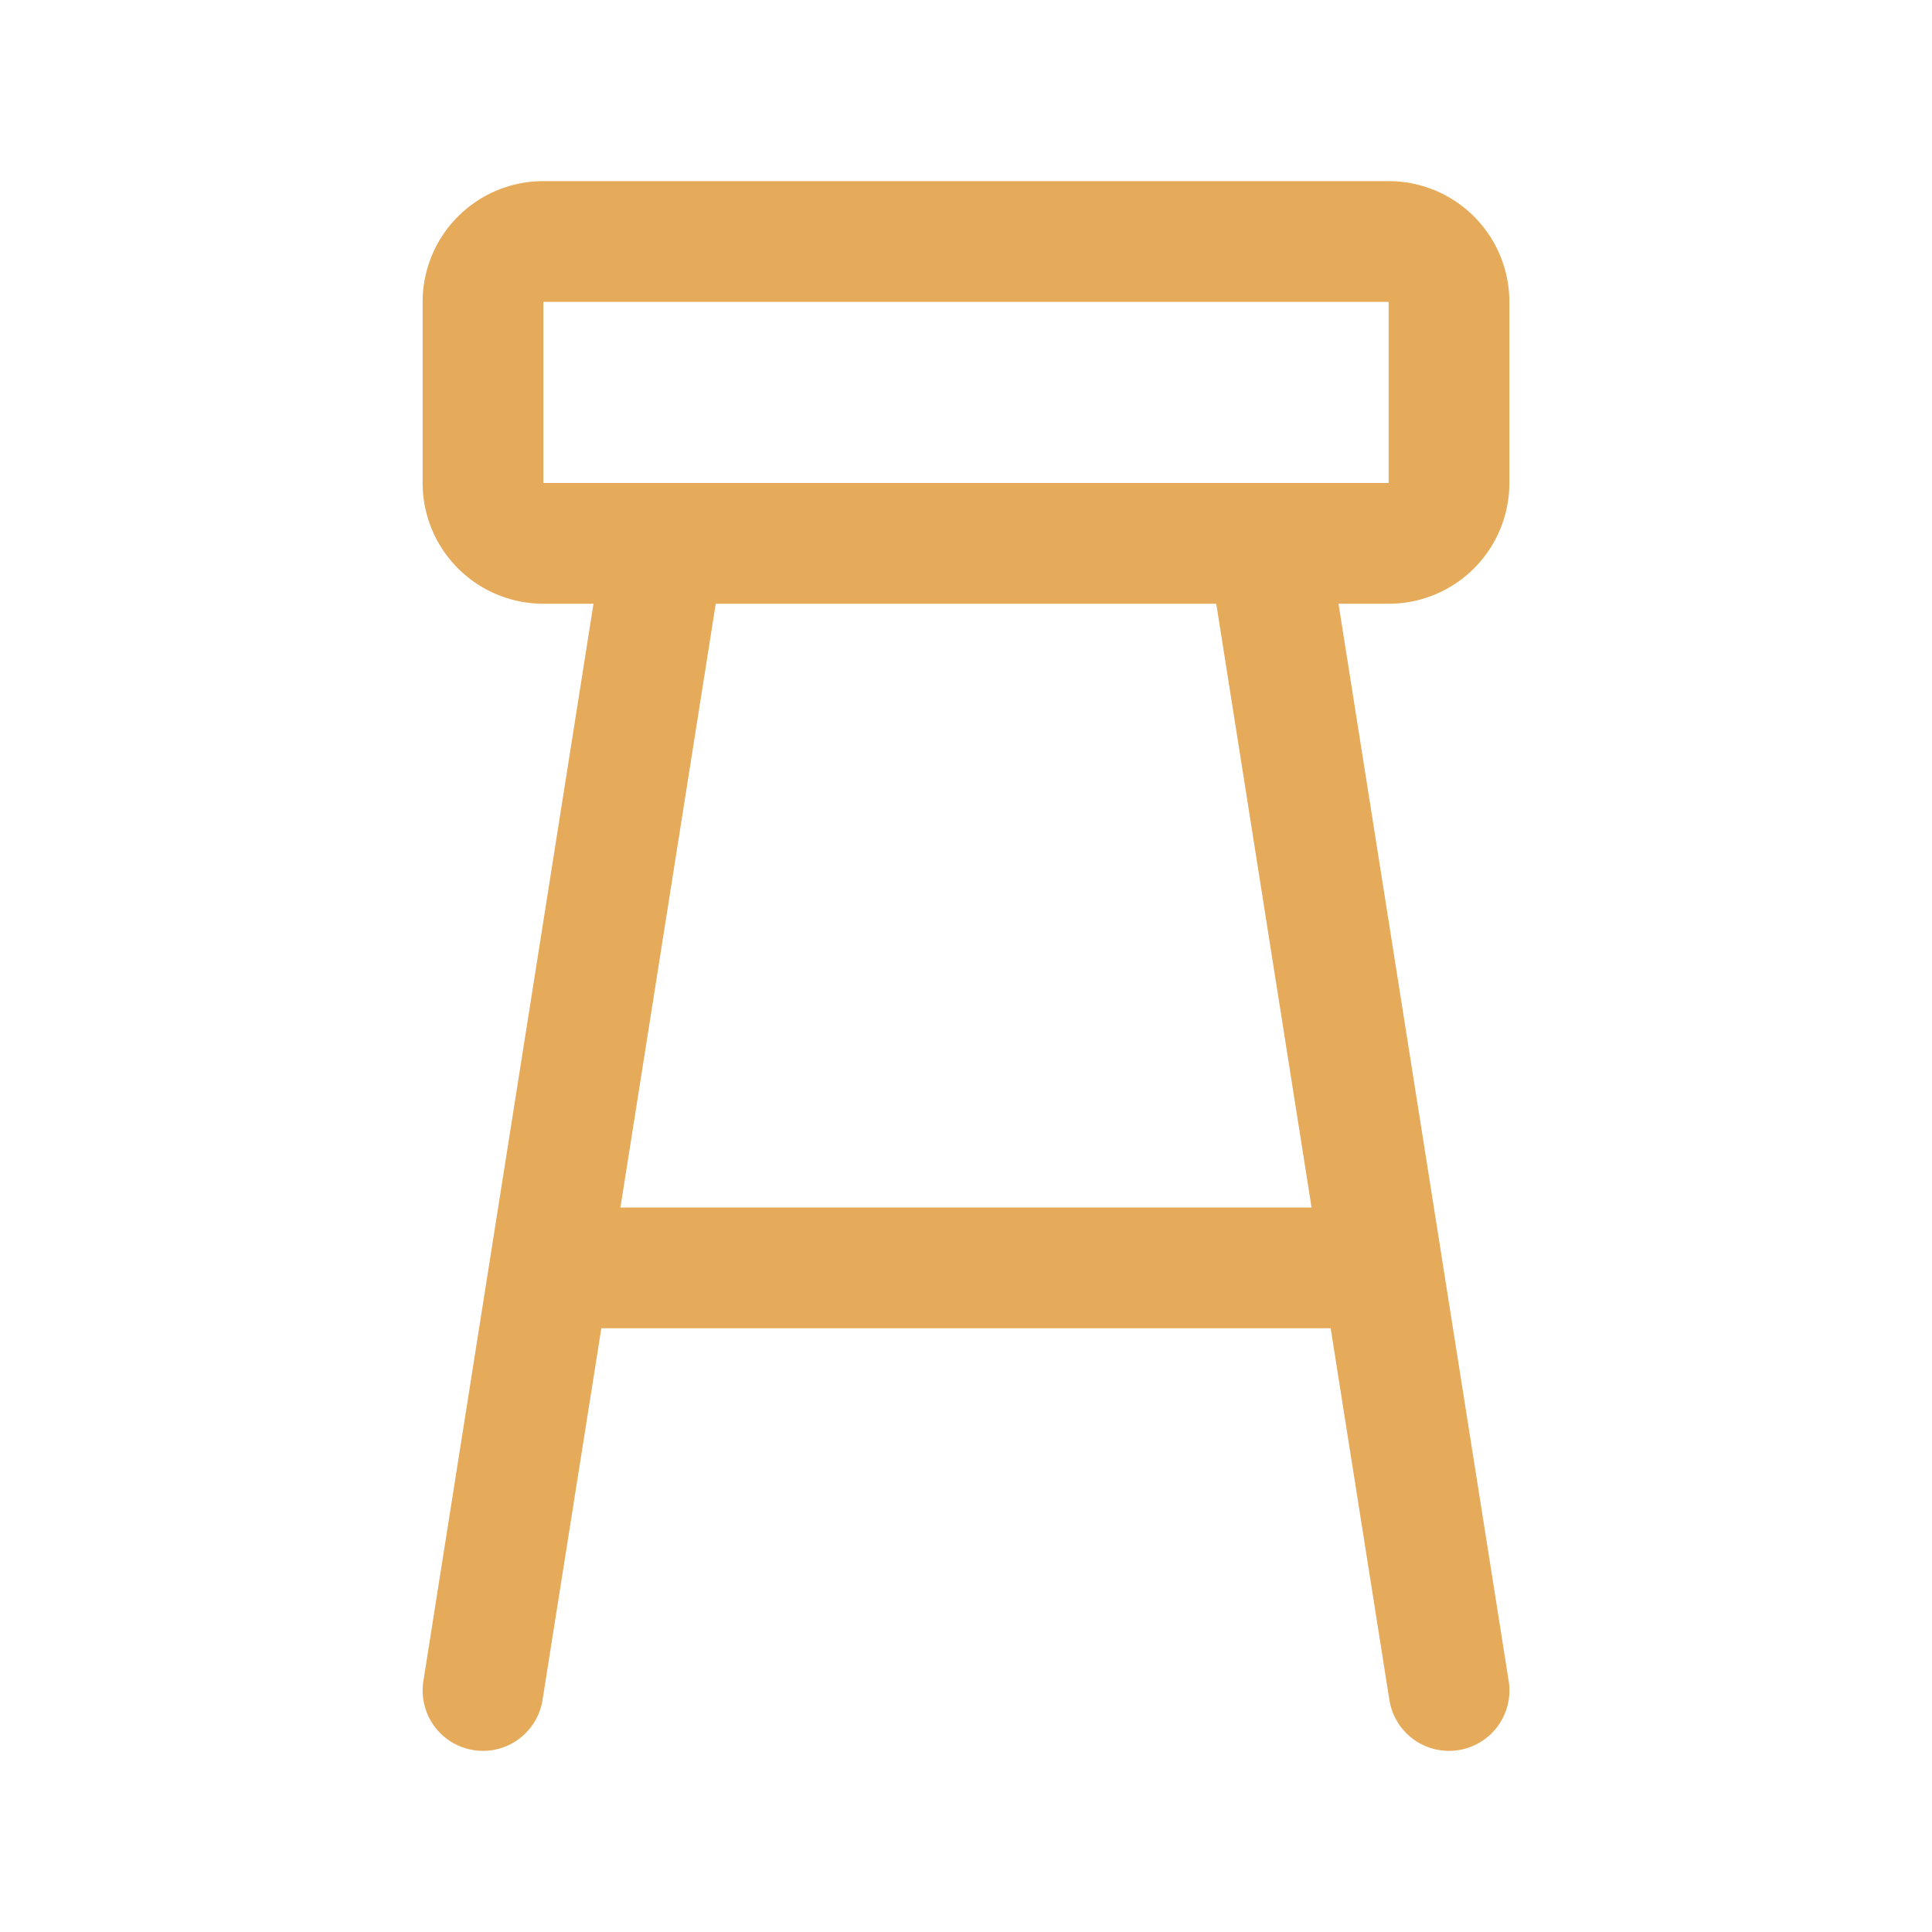 <svg xmlns="http://www.w3.org/2000/svg" width="256" height="256" viewBox="0 0 256 256">
	<path fill="#e6ab5a" d="M200 64V40a16 16 0 0 0-16-16H72a16 16 0 0 0-16 16v24a16 16 0 0 0 16 16h6.64L56.1 222.75a8 8 0 0 0 6.65 9.15a8 8 0 0 0 1.25.1a8 8 0 0 0 7.89-6.75L79.68 176h96.64l7.78 49.25A8 8 0 0 0 192 232a8 8 0 0 0 1.26-.1a8 8 0 0 0 6.65-9.15L177.36 80H184a16 16 0 0 0 16-16M72 40h112v24H72Zm101.79 120H82.21l12.63-80h66.32Z" />
</svg>